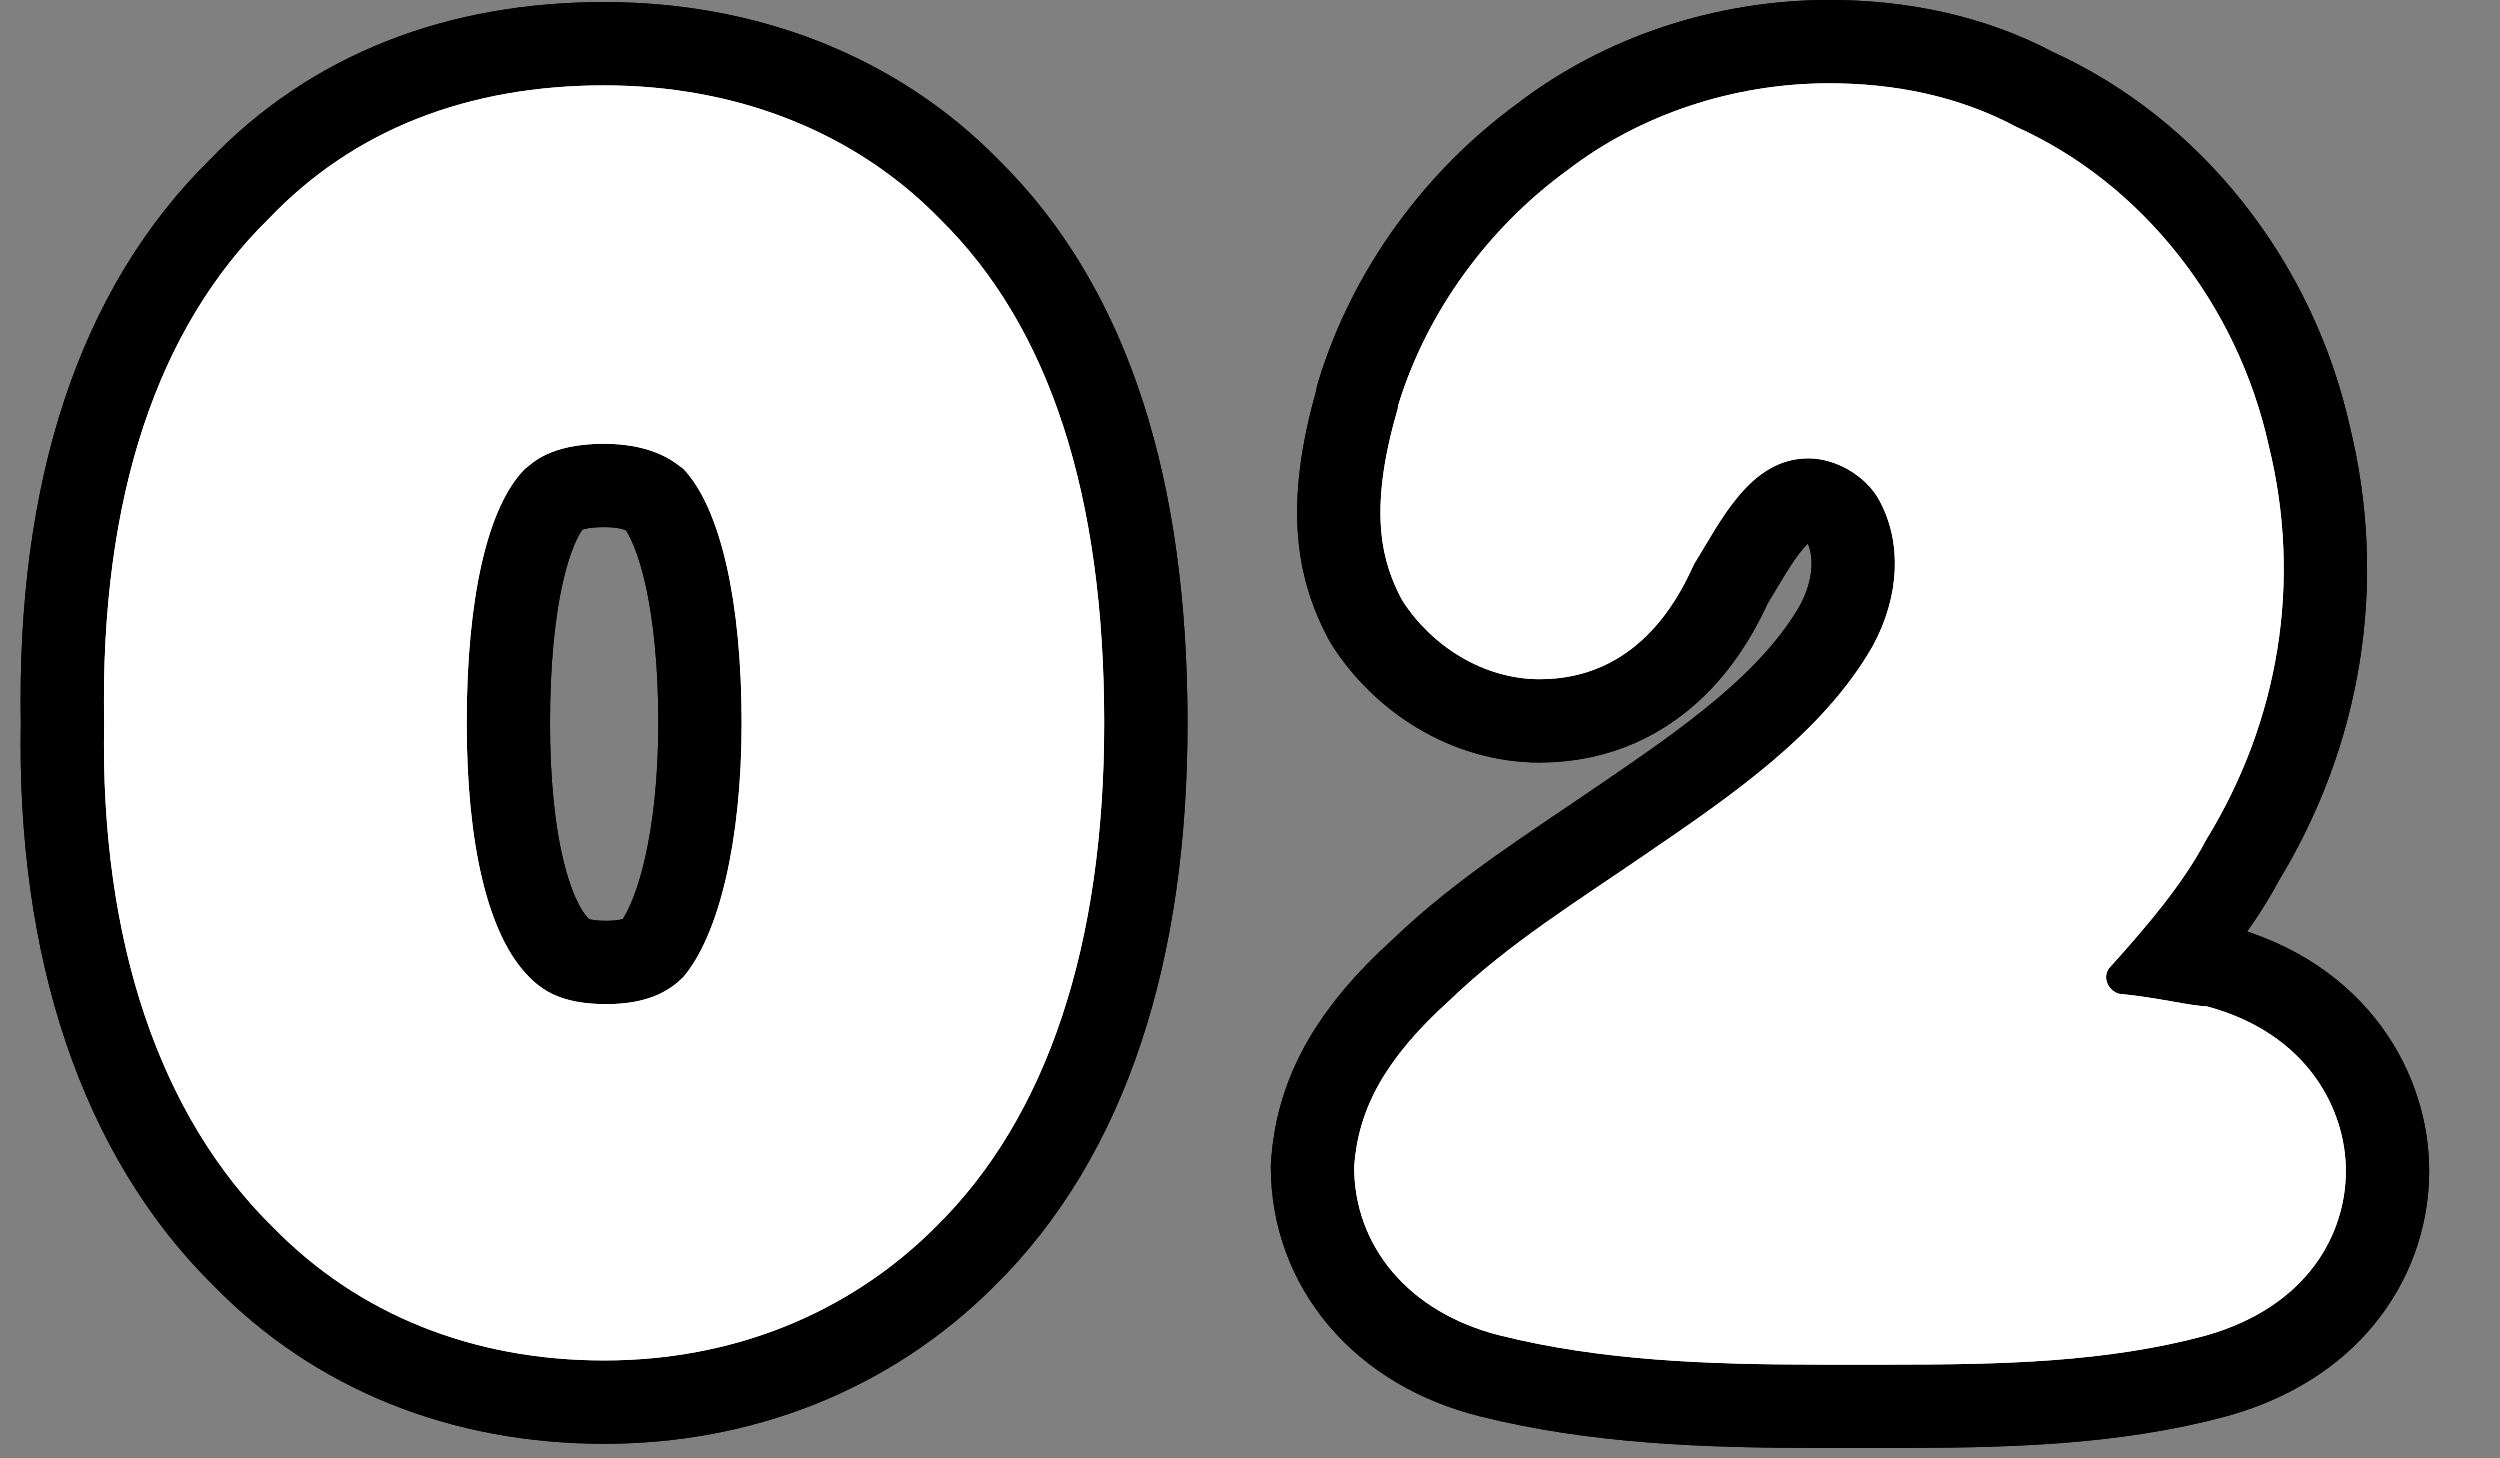 <?xml version="1.0" encoding="utf-8"?>
<!-- Generator: Adobe Illustrator 26.5.0, SVG Export Plug-In . SVG Version: 6.00 Build 0)  -->
<svg version="1.1" id="_レイヤー_2" xmlns="http://www.w3.org/2000/svg" xmlns:xlink="http://www.w3.org/1999/xlink" x="0px"
	 y="0px" viewBox="0 0 120 70" style="enable-background:new 0 0 120 70;" xml:space="preserve">
<rect x="0" y="0" width="120" height="70" fill="#808080" stroke="none"/>
<style type="text/css">
	.st0{fill:none;stroke:#000000;stroke-width:8;stroke-linecap:round;stroke-linejoin:round;}
	.st1{fill:#FFFFFF;}
</style>
<g>
	<g>
		<path class="st0" d="M53,34.7c0,10.6-2.7,18.9-8.1,24.2c-4.2,4.2-9.8,6.4-15.9,6.4c-6.3,0-11.8-2.2-15.9-6.4
			C7.7,53.6,4.8,45.2,5,34.7c-0.2-10.9,2.6-19,7.9-24.2C17,6.2,22.5,4.1,29,4.1c6.3,0,12,2.2,16.1,6.4C50.4,15.7,53,23.8,53,34.7z
			 M35.6,34.7c0-5.8-1-10.3-2.8-12.2c-0.3-0.2-1.3-1.2-3.8-1.2c-2.7,0-3.5,1-3.8,1.2c-1.8,1.8-2.8,6.2-2.8,12.2c0,5.8,1,10.2,3,12.2
			c0.6,0.6,1.5,1.3,3.7,1.3c2.1,0,3.1-0.7,3.7-1.3C34.5,44.9,35.6,40.4,35.6,34.7z"/>
		<path class="st0" d="M53,34.7c0,10.6-2.7,18.9-8.1,24.2c-4.2,4.2-9.8,6.4-15.9,6.4c-6.3,0-11.8-2.2-15.9-6.4
			C7.7,53.6,4.8,45.2,5,34.7c-0.2-10.9,2.6-19,7.9-24.2C17,6.2,22.5,4.1,29,4.1c6.3,0,12,2.2,16.1,6.4C50.4,15.7,53,23.8,53,34.7z
			 M35.6,34.7c0-5.8-1-10.3-2.8-12.2c-0.3-0.2-1.3-1.2-3.8-1.2c-2.7,0-3.5,1-3.8,1.2c-1.8,1.8-2.8,6.2-2.8,12.2c0,5.8,1,10.2,3,12.2
			c0.6,0.6,1.5,1.3,3.7,1.3c2.1,0,3.1-0.7,3.7-1.3C34.5,44.9,35.6,40.4,35.6,34.7z"/>
	</g>
	<g>
		<path class="st0" d="M65,56c0.2-2.8,1.5-5.2,4.6-8c2.8-2.7,6.2-4.8,9.4-7c4.1-2.8,8.5-5.8,10.9-10c1.3-2.4,1.4-5,0.3-7
			c-0.6-1.1-2-2-3.4-2c-2.8,0-4.2,3-5.5,5.1c-0.8,1.8-2.8,5.5-7.4,5.5c-2.7,0-5.2-1.6-6.6-3.8c-0.9-1.7-1.7-4.1-0.2-9.2v-0.1
			c1.4-4.6,4.4-8.6,8.1-11.3c3.5-2.7,8-4.2,12.6-4.2c3.1,0,6.2,0.6,9,2.1c6,2.7,10.6,8.5,12.1,15.3c1.6,6.5,0.5,13.2-3,18.9
			c-1.1,2.1-2.8,4.1-4.6,6.1c-0.4,0.4-0.2,1.1,0.4,1.3c2,0.2,3.5,0.6,4.2,0.6c4.9,1.3,6.7,5,6.7,7.9c0,3-1.8,6.5-6.7,7.9
			c-4.8,1.3-9.9,1.4-15.1,1.4h-3.5c-5.4,0-10.5-0.2-15.3-1.4C67.6,63,65,59.8,65,56z"/>
		<path class="st0" d="M65,56c0.2-2.8,1.5-5.2,4.6-8c2.8-2.7,6.2-4.8,9.4-7c4.1-2.8,8.5-5.8,10.9-10c1.3-2.4,1.4-5,0.3-7
			c-0.6-1.1-2-2-3.4-2c-2.8,0-4.2,3-5.5,5.1c-0.8,1.8-2.8,5.5-7.4,5.5c-2.7,0-5.2-1.6-6.6-3.8c-0.9-1.7-1.7-4.1-0.2-9.2v-0.1
			c1.4-4.6,4.4-8.6,8.1-11.3c3.5-2.7,8-4.2,12.6-4.2c3.1,0,6.2,0.6,9,2.1c6,2.7,10.6,8.5,12.1,15.3c1.6,6.5,0.5,13.2-3,18.9
			c-1.1,2.1-2.8,4.1-4.6,6.1c-0.4,0.4-0.2,1.1,0.4,1.3c2,0.2,3.5,0.6,4.2,0.6c4.9,1.3,6.7,5,6.7,7.9c0,3-1.8,6.5-6.7,7.9
			c-4.8,1.3-9.9,1.4-15.1,1.4h-3.5c-5.4,0-10.5-0.2-15.3-1.4C67.6,63,65,59.8,65,56z"/>
	</g>
</g>
<g>
	<g>
		<path class="st1" d="M53,34.7c0,10.6-2.7,18.9-8.1,24.2c-4.2,4.2-9.8,6.4-15.9,6.4c-6.3,0-11.8-2.2-15.9-6.4
			C7.7,53.6,4.8,45.2,5,34.7c-0.2-10.9,2.6-19,7.9-24.2C17,6.2,22.5,4.1,29,4.1c6.3,0,12,2.2,16.1,6.4C50.4,15.7,53,23.8,53,34.7z
			 M35.6,34.7c0-5.8-1-10.3-2.8-12.2c-0.3-0.2-1.3-1.2-3.8-1.2c-2.7,0-3.5,1-3.8,1.2c-1.8,1.8-2.8,6.2-2.8,12.2c0,5.8,1,10.2,3,12.2
			c0.6,0.6,1.5,1.3,3.7,1.3c2.1,0,3.1-0.7,3.7-1.3C34.5,44.9,35.6,40.4,35.6,34.7z"/>
		<path class="st1" d="M53,34.7c0,10.6-2.7,18.9-8.1,24.2c-4.2,4.2-9.8,6.4-15.9,6.4c-6.3,0-11.8-2.2-15.9-6.4
			C7.7,53.6,4.8,45.2,5,34.7c-0.2-10.9,2.6-19,7.9-24.2C17,6.2,22.5,4.1,29,4.1c6.3,0,12,2.2,16.1,6.4C50.4,15.7,53,23.8,53,34.7z
			 M35.6,34.7c0-5.8-1-10.3-2.8-12.2c-0.3-0.2-1.3-1.2-3.8-1.2c-2.7,0-3.5,1-3.8,1.2c-1.8,1.8-2.8,6.2-2.8,12.2c0,5.8,1,10.2,3,12.2
			c0.6,0.6,1.5,1.3,3.7,1.3c2.1,0,3.1-0.7,3.7-1.3C34.5,44.9,35.6,40.4,35.6,34.7z"/>
	</g>
	<g>
		<path class="st1" d="M65,56c0.2-2.8,1.5-5.2,4.6-8c2.8-2.7,6.2-4.8,9.4-7c4.1-2.8,8.5-5.8,10.9-10c1.3-2.4,1.4-5,0.3-7
			c-0.6-1.1-2-2-3.4-2c-2.8,0-4.2,3-5.5,5.1c-0.8,1.8-2.8,5.5-7.4,5.5c-2.7,0-5.2-1.6-6.6-3.8c-0.9-1.7-1.7-4.1-0.2-9.2v-0.1
			c1.4-4.6,4.4-8.6,8.1-11.3c3.5-2.7,8-4.2,12.6-4.2c3.1,0,6.2,0.6,9,2.1c6,2.7,10.6,8.5,12.1,15.3c1.6,6.5,0.5,13.2-3,18.9
			c-1.1,2.1-2.8,4.1-4.6,6.1c-0.4,0.4-0.2,1.1,0.4,1.3c2,0.2,3.5,0.6,4.2,0.6c4.9,1.3,6.7,5,6.7,7.9c0,3-1.8,6.5-6.7,7.9
			c-4.8,1.3-9.9,1.4-15.1,1.4h-3.5c-5.4,0-10.5-0.2-15.3-1.4C67.6,63,65,59.8,65,56z"/>
		<path class="st1" d="M65,56c0.2-2.8,1.5-5.2,4.6-8c2.8-2.7,6.2-4.8,9.4-7c4.1-2.8,8.5-5.8,10.9-10c1.3-2.4,1.4-5,0.3-7
			c-0.6-1.1-2-2-3.4-2c-2.8,0-4.2,3-5.5,5.1c-0.8,1.8-2.8,5.5-7.4,5.5c-2.7,0-5.2-1.6-6.6-3.8c-0.9-1.7-1.7-4.1-0.2-9.2v-0.1
			c1.4-4.6,4.4-8.6,8.1-11.3c3.5-2.7,8-4.2,12.6-4.2c3.1,0,6.2,0.6,9,2.1c6,2.7,10.6,8.5,12.1,15.3c1.6,6.5,0.5,13.2-3,18.9
			c-1.1,2.1-2.8,4.1-4.6,6.1c-0.4,0.4-0.2,1.1,0.4,1.3c2,0.2,3.5,0.6,4.2,0.6c4.9,1.3,6.7,5,6.7,7.9c0,3-1.8,6.5-6.7,7.9
			c-4.8,1.3-9.9,1.4-15.1,1.4h-3.5c-5.4,0-10.5-0.2-15.3-1.4C67.6,63,65,59.8,65,56z"/>
	</g>
</g>
</svg>
